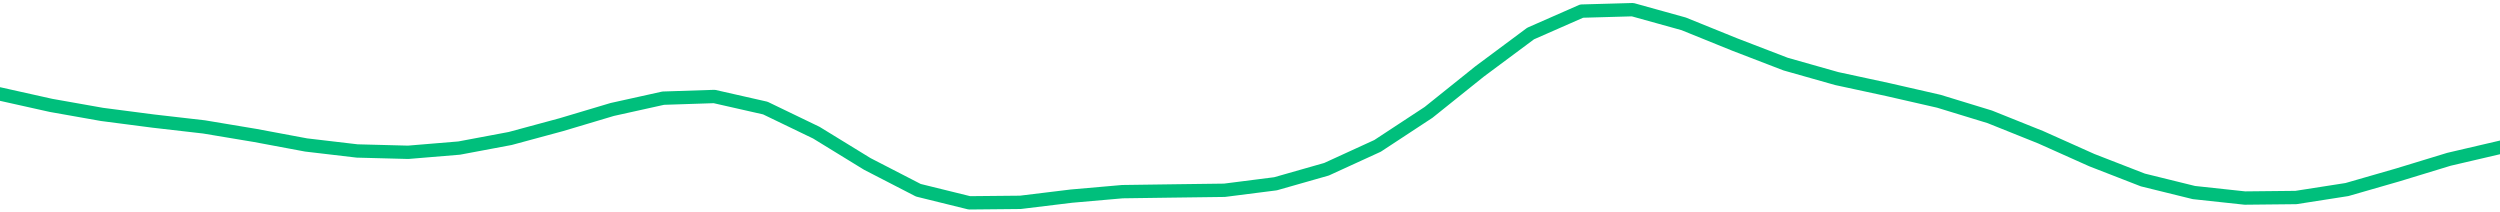 <svg height="17" viewBox="0 0 150 12.75" width="200" xmlns="http://www.w3.org/2000/svg"><defs><style>*{stroke-linecap:butt;stroke-linejoin:round}</style></defs><g id="figure_1"><path d="M0 12.75h150V0H0z" style="fill:none" id="patch_1"/><g id="axes_1"><path clip-path="url(#p6f4a41af4f)" d="m0 5.64 3.061.683 3.061.542 3.062.398 3.06.352 3.062.511 3.061.572 3.062.36 3.06.08 3.062-.254 3.061-.575 3.061-.827 3.062-.914 3.06-.678 3.062-.1 3.061.694L48.98 7.96l3.06 1.877 3.062 1.578 3.061.755 3.061-.03 3.062-.373 3.06-.268 3.062-.043 3.061-.04 3.062-.39 3.06-.872 3.062-1.402 3.061-2.01 3.062-2.455 3.06-2.275L94.899.666 97.959.58l3.061.85 3.062 1.24 3.06 1.177 3.062.867 3.061.66 3.062.7 3.06.936 3.062 1.228 3.061 1.37 3.061 1.19 3.062.755 3.06.33 3.062-.032 3.061-.478 3.062-.882 3.06-.934L150 8.843" style="fill:none;stroke:#00bf7c;stroke-linecap:square;stroke-width:.8" id="line2d_1"/></g></g><defs><clipPath id="p6f4a41af4f"><path d="M0 0h150v12.75H0z"/></clipPath></defs></svg>